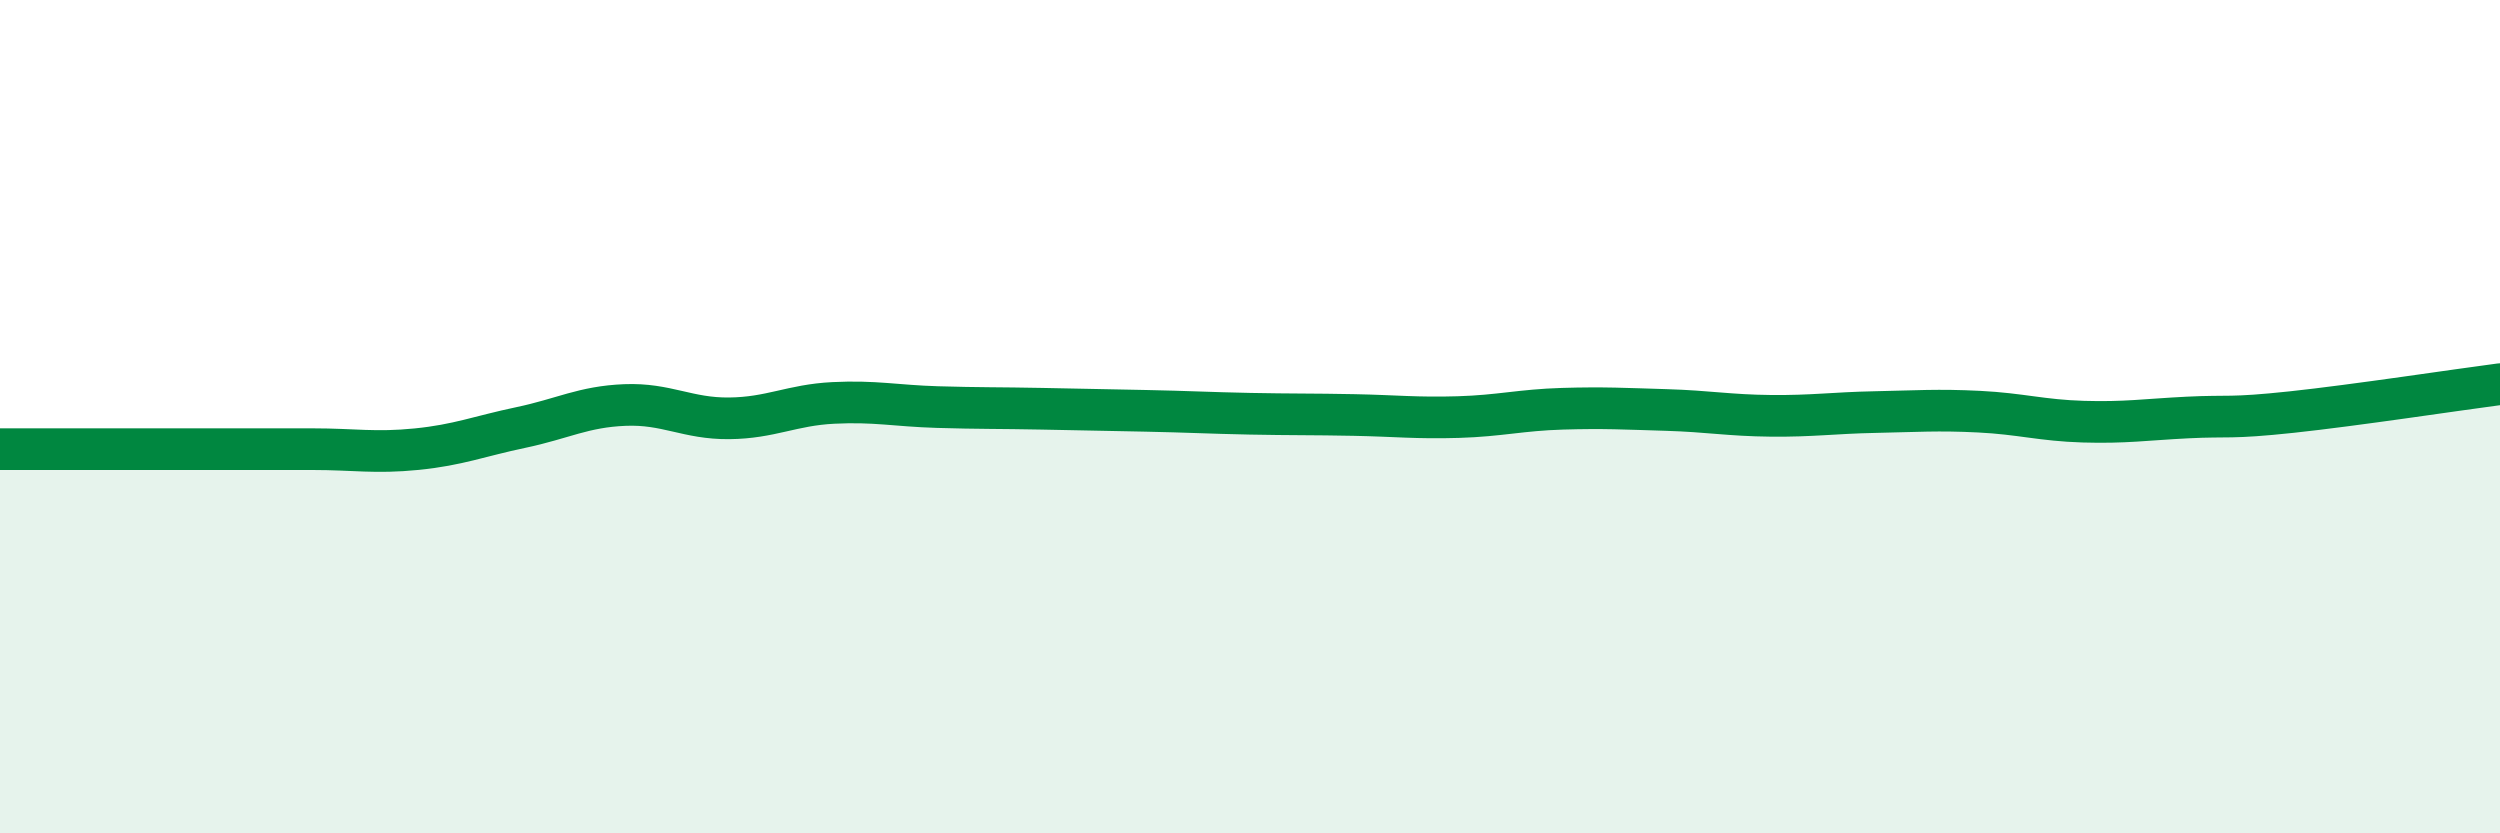 
    <svg width="60" height="20" viewBox="0 0 60 20" xmlns="http://www.w3.org/2000/svg">
      <path
        d="M 0,10.78 C 0.5,10.78 1.5,10.78 2.5,10.78 C 3.5,10.78 4,10.78 5,10.78 C 6,10.78 6.5,10.78 7.5,10.78 C 8.5,10.78 9,10.88 10,10.78 C 11,10.68 11.5,10.47 12.5,10.26 C 13.5,10.05 14,9.76 15,9.72 C 16,9.68 16.5,10.05 17.5,10.04 C 18.5,10.03 19,9.72 20,9.67 C 21,9.62 21.5,9.74 22.5,9.77 C 23.5,9.8 24,9.79 25,9.81 C 26,9.83 26.5,9.84 27.5,9.86 C 28.5,9.88 29,9.91 30,9.93 C 31,9.95 31.5,9.94 32.5,9.96 C 33.5,9.98 34,10.04 35,10.01 C 36,9.98 36.5,9.84 37.5,9.81 C 38.5,9.78 39,9.81 40,9.84 C 41,9.87 41.5,9.97 42.5,9.98 C 43.5,9.99 44,9.91 45,9.89 C 46,9.87 46.5,9.83 47.5,9.88 C 48.5,9.93 49,10.09 50,10.12 C 51,10.15 51.5,10.07 52.5,10.02 C 53.5,9.97 53.5,10.05 55,9.89 C 56.5,9.73 59,9.35 60,9.22L60 20L0 20Z"
        fill="#008740"
        opacity="0.1"
        stroke-linecap="round"
        stroke-linejoin="round"
      />
      <path
        d="M 0,10.78 C 0.5,10.78 1.5,10.78 2.5,10.78 C 3.5,10.78 4,10.78 5,10.78 C 6,10.78 6.5,10.78 7.5,10.78 C 8.5,10.78 9,10.88 10,10.78 C 11,10.68 11.5,10.47 12.5,10.26 C 13.5,10.05 14,9.76 15,9.72 C 16,9.68 16.5,10.05 17.5,10.04 C 18.5,10.03 19,9.72 20,9.67 C 21,9.62 21.5,9.74 22.5,9.77 C 23.5,9.8 24,9.79 25,9.81 C 26,9.83 26.5,9.84 27.5,9.86 C 28.5,9.88 29,9.91 30,9.93 C 31,9.95 31.5,9.94 32.5,9.96 C 33.5,9.98 34,10.04 35,10.01 C 36,9.98 36.5,9.84 37.5,9.81 C 38.5,9.78 39,9.81 40,9.84 C 41,9.87 41.5,9.97 42.5,9.98 C 43.5,9.99 44,9.91 45,9.89 C 46,9.87 46.5,9.83 47.5,9.88 C 48.5,9.93 49,10.09 50,10.12 C 51,10.15 51.5,10.07 52.5,10.02 C 53.5,9.97 53.5,10.05 55,9.89 C 56.5,9.73 59,9.35 60,9.22"
        stroke="#008740"
        stroke-width="1"
        fill="none"
        stroke-linecap="round"
        stroke-linejoin="round"
      />
    </svg>
  
